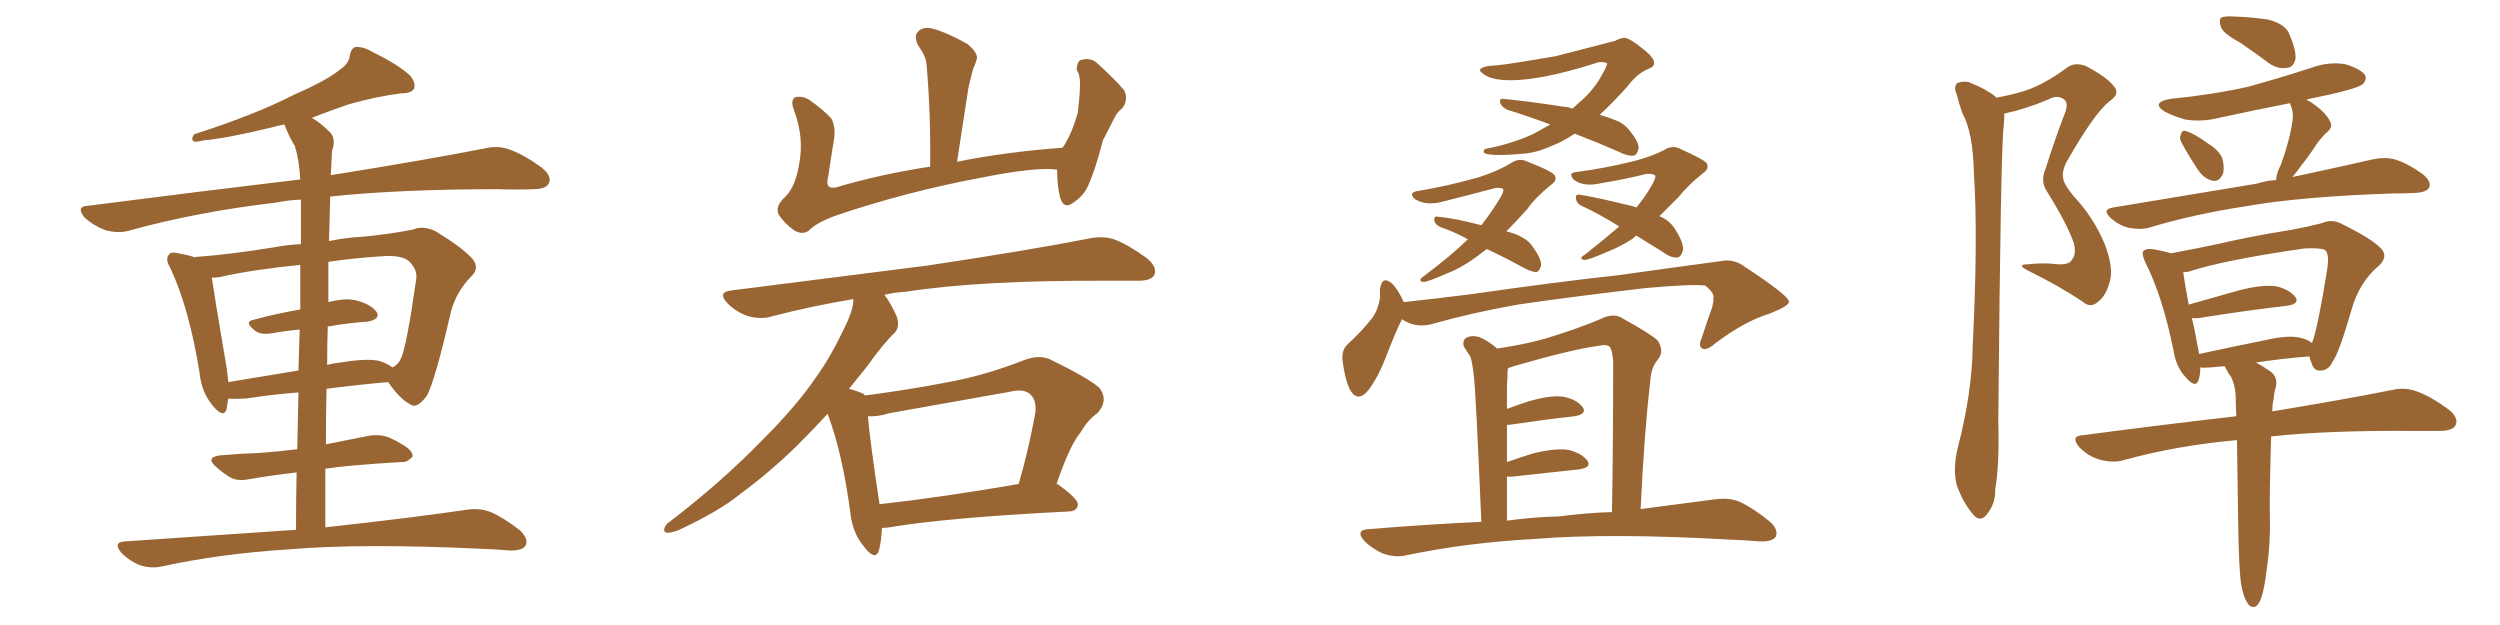 <svg xmlns="http://www.w3.org/2000/svg" xmlns:xlink="http://www.w3.org/1999/xlink" width="600" height="150"><path fill="#996633" padding="10" d="M78.08 126.56L78.08 126.56Q99.32 124.22 112.21 122.31L112.21 122.31Q115.14 121.88 117.77 122.90L117.77 122.90Q120.85 124.22 124.80 127.29L124.80 127.29Q127.00 129.49 126.12 130.96L126.12 130.96Q125.39 132.13 122.61 132.13L122.61 132.13Q119.09 131.84 115.14 131.69L115.14 131.69Q86.72 130.37 69.43 131.84L69.43 131.84Q53.03 132.86 38.82 135.94L38.82 135.94Q36.33 136.52 33.54 135.64L33.54 135.64Q31.05 134.62 29.15 132.71L29.15 132.71Q26.95 130.08 30.03 129.93L30.03 129.93Q52.00 128.47 71.04 127.15L71.04 127.15Q71.04 119.68 71.19 113.38L71.19 113.38Q64.89 114.11 59.91 114.99L59.91 114.99Q56.98 115.58 55.22 114.55L55.22 114.55Q53.32 113.38 51.86 112.06L51.86 112.06Q49.22 109.72 52.88 109.28L52.88 109.28Q58.01 108.84 62.55 108.69L62.55 108.69Q66.50 108.40 71.34 107.81L71.34 107.81Q71.48 100.49 71.63 94.19L71.63 94.19Q65.63 94.63 59.03 95.65L59.03 95.65Q56.25 95.80 54.79 95.65L54.79 95.65Q54.49 97.27 54.35 98.29L54.35 98.29Q53.61 100.49 50.98 97.27L50.98 97.27Q48.34 94.04 47.90 89.50L47.90 89.50Q45.41 73.97 40.87 64.31L40.87 64.31Q39.55 62.11 40.58 61.08L40.58 61.08Q41.02 60.35 42.77 60.79L42.77 60.79Q45.41 61.23 46.88 61.82L46.88 61.82Q46.73 61.67 46.88 61.67L46.88 61.67Q55.22 61.08 65.92 59.33L65.92 59.33Q68.99 58.74 72.22 58.59L72.22 58.59Q72.22 50.68 72.22 47.90L72.22 47.90Q68.99 48.05 66.21 48.63L66.21 48.63Q47.31 50.83 30.91 55.37L30.91 55.37Q28.42 56.10 25.20 55.22L25.20 55.22Q22.56 54.20 20.36 52.29L20.36 52.29Q18.02 49.51 21.24 49.37L21.24 49.37Q48.63 45.85 72.07 43.07L72.07 43.07Q71.78 38.23 70.75 35.01L70.75 35.01Q69.29 32.67 68.26 29.88L68.26 29.88Q66.50 30.18 65.04 30.62L65.04 30.62Q54.20 33.25 48.78 33.69L48.78 33.69Q47.17 34.13 46.58 33.98L46.58 33.98Q45.70 33.54 46.58 32.23L46.58 32.23Q61.23 27.54 70.61 22.71L70.61 22.71Q78.37 19.34 81.59 16.70L81.59 16.70Q83.79 15.23 83.94 13.33L83.94 13.33Q84.23 11.72 85.25 11.28L85.25 11.28Q87.16 11.13 89.36 12.45L89.36 12.45Q95.65 15.53 98.44 18.16L98.44 18.16Q99.90 19.92 99.32 21.39L99.32 21.39Q98.58 22.41 96.24 22.41L96.24 22.41Q90.38 23.14 83.64 25.05L83.64 25.05Q79.39 26.51 74.85 28.27L74.85 28.27Q76.90 29.44 79.25 31.79L79.25 31.79Q80.71 33.40 79.69 36.18L79.69 36.18Q79.54 38.82 79.39 42.04L79.39 42.04Q102.25 38.38 116.46 35.60L116.46 35.60Q119.53 34.86 122.31 35.89L122.31 35.89Q125.68 37.06 130.08 40.28L130.08 40.28Q132.57 42.33 131.69 44.09L131.69 44.09Q130.96 45.41 127.88 45.41L127.88 45.41Q123.93 45.56 119.38 45.41L119.38 45.41Q95.95 45.41 79.25 47.17L79.25 47.17Q79.10 52.44 78.96 57.86L78.96 57.86Q83.20 56.98 86.87 56.84L86.87 56.84Q94.19 56.10 99.17 55.08L99.17 55.08Q101.51 54.05 104.59 55.52L104.59 55.52Q111.04 59.47 113.38 62.11L113.38 62.11Q115.14 64.31 113.23 66.21L113.23 66.21Q109.57 69.87 108.25 74.71L108.25 74.71L108.25 74.71Q104.30 91.85 102.39 95.07L102.39 95.07Q100.05 98.14 98.58 97.12L98.58 97.12Q95.95 95.80 93.16 91.70L93.16 91.70Q86.28 92.29 78.37 93.31L78.37 93.31Q78.22 99.90 78.22 106.64L78.22 106.64Q83.20 105.62 88.48 104.59L88.48 104.59Q91.26 104.15 93.46 105.03L93.46 105.03Q95.36 105.91 96.24 106.49L96.24 106.49Q99.17 108.11 99.02 109.57L99.02 109.57Q97.71 111.04 96.39 110.89L96.39 110.89Q90.97 111.18 84.23 111.77L84.23 111.77Q80.86 112.06 78.08 112.50L78.08 112.50Q78.08 119.38 78.08 126.56ZM72.07 74.27L72.07 74.27Q72.07 68.12 72.07 63.57L72.07 63.57Q60.35 64.75 52.73 66.50L52.73 66.50Q51.71 66.65 50.83 66.65L50.83 66.65Q51.56 71.63 54.35 88.04L54.35 88.04Q54.64 89.94 54.79 91.70L54.79 91.70Q62.70 90.38 71.63 88.92L71.63 88.92Q71.78 83.64 71.92 79.10L71.92 79.10Q68.55 79.39 65.33 79.98L65.33 79.98Q62.55 80.42 61.23 79.39L61.23 79.39Q58.45 77.20 60.79 76.76L60.79 76.76Q66.21 75.29 72.07 74.27ZM78.66 78.37L78.66 78.37L78.66 78.37Q78.52 82.76 78.52 87.60L78.52 87.60Q79.98 87.16 81.74 87.01L81.74 87.01Q87.60 85.99 90.82 86.57L90.82 86.57Q92.87 87.16 94.19 88.18L94.19 88.18Q95.65 87.45 96.24 85.99L96.24 85.99Q97.56 83.35 99.90 66.94L99.90 66.94Q100.20 64.89 98.44 62.99L98.44 62.99Q96.83 61.08 91.41 61.52L91.41 61.52Q84.67 61.96 78.81 62.84L78.81 62.84Q78.81 67.53 78.81 72.51L78.81 72.51Q82.76 71.48 85.40 72.07L85.40 72.07Q88.92 72.95 90.38 74.85L90.38 74.85Q91.41 76.61 88.18 77.20L88.18 77.20Q83.64 77.49 78.66 78.37ZM253.71 40.72L253.71 40.72Q248.88 39.99 235.55 42.63L235.55 42.63Q217.53 46.00 200.68 51.71L200.68 51.71Q195.85 53.47 194.09 55.37L194.09 55.37Q192.63 56.40 190.72 55.37L190.72 55.37Q188.38 53.76 186.91 51.56L186.91 51.56Q185.89 49.51 188.53 47.17L188.53 47.17Q191.02 44.68 191.89 38.82L191.89 38.82Q192.92 32.81 190.58 26.51L190.58 26.51Q189.55 23.88 191.02 23.29L191.02 23.29Q192.63 23.00 194.09 23.88L194.09 23.88Q197.31 26.07 199.51 28.42L199.51 28.42Q200.68 30.62 200.10 33.84L200.10 33.84Q199.37 38.23 198.78 42.33L198.78 42.33Q197.90 45.56 200.68 44.97L200.68 44.97Q210.94 41.89 223.24 39.99L223.24 39.99Q223.39 26.81 222.36 15.38L222.36 15.38Q222.22 13.48 220.31 10.84L220.31 10.84Q219.29 8.64 220.31 7.62L220.31 7.62Q221.48 6.30 223.83 6.88L223.83 6.88Q227.20 7.76 232.18 10.55L232.18 10.55Q234.96 12.89 234.38 14.36L234.38 14.36Q234.08 15.38 233.50 16.70L233.50 16.70Q233.06 18.46 232.47 20.80L232.47 20.80Q231.15 29.44 229.69 38.82L229.69 38.82Q241.26 36.47 255.03 35.45L255.03 35.45Q257.23 32.23 258.69 26.95L258.69 26.95Q258.98 24.32 259.13 22.41L259.13 22.41Q259.28 19.92 259.13 18.90L259.13 18.90Q258.98 17.58 258.40 16.70L258.40 16.70Q258.54 14.50 259.57 14.36L259.57 14.36Q261.77 13.77 263.23 15.09L263.23 15.09Q267.48 18.90 269.82 21.68L269.82 21.68Q270.85 24.02 269.38 25.93L269.38 25.93Q268.07 26.95 267.48 28.27L267.48 28.27Q266.16 30.91 264.70 33.69L264.70 33.69Q262.79 41.16 260.89 45.12L260.89 45.12Q259.72 47.31 257.37 48.78L257.37 48.78Q255.32 50.24 254.44 47.46L254.44 47.46Q253.71 44.68 253.71 40.72ZM211.67 126.71L211.67 126.71Q211.52 129.93 210.94 132.13L210.94 132.13Q210.06 134.77 207.28 131.10L207.28 131.10Q204.49 127.73 204.05 122.75L204.05 122.75Q202.15 108.69 198.63 99.32L198.63 99.32Q195.26 102.98 191.31 106.93L191.31 106.93Q184.72 113.38 177.54 118.65L177.54 118.65Q172.71 122.61 163.04 127.15L163.04 127.15Q161.72 127.73 160.25 127.88L160.25 127.88Q159.38 127.88 159.38 127.00L159.38 127.00Q159.67 125.83 160.69 125.24L160.69 125.24Q173.14 115.72 182.96 105.62L182.96 105.62Q191.31 97.27 195.85 90.53L195.85 90.53Q199.37 85.69 202.88 78.22L202.88 78.22Q204.93 73.97 204.79 71.78L204.79 71.78Q194.38 73.54 185.45 75.88L185.45 75.88Q182.81 76.76 179.59 75.88L179.59 75.88Q176.81 75 174.61 72.80L174.61 72.80Q172.12 70.17 175.34 69.73L175.34 69.73Q200.98 66.50 222.66 63.72L222.66 63.72Q246.97 60.06 261.18 57.28L261.18 57.28Q264.55 56.54 267.33 57.42L267.33 57.42Q270.85 58.74 275.24 61.96L275.24 61.96Q277.88 64.16 277.00 66.06L277.00 66.06Q276.27 67.38 273.19 67.38L273.19 67.38Q269.53 67.38 265.43 67.38L265.43 67.38Q235.40 67.24 217.38 70.02L217.38 70.02Q214.60 70.17 212.26 70.75L212.26 70.75Q213.72 72.66 215.19 75.88L215.19 75.88Q216.06 78.37 214.75 79.83L214.75 79.83Q212.11 82.32 208.01 88.04L208.01 88.04Q205.96 90.53 203.76 93.31L203.76 93.31Q206.40 94.04 207.42 94.63L207.42 94.63Q207.42 94.78 207.57 94.92L207.57 94.92Q217.82 93.60 227.64 91.70L227.64 91.70Q236.43 90.09 245.80 86.43L245.80 86.43Q249.61 84.96 252.39 86.43L252.39 86.43Q261.04 90.67 263.82 93.02L263.82 93.02Q266.16 96.09 263.38 99.17L263.38 99.17Q261.18 100.63 259.28 103.86L259.28 103.86Q256.79 106.79 253.56 116.16L253.56 116.16Q253.86 116.16 254.00 116.31L254.00 116.31Q258.84 119.82 258.69 121.14L258.69 121.14Q258.54 122.61 256.64 122.75L256.64 122.75Q227.20 124.22 213.43 126.56L213.43 126.56Q212.26 126.71 211.67 126.71ZM211.08 121.00L211.08 121.00L211.08 121.00Q225.88 119.38 244.48 116.16L244.48 116.16Q246.68 108.69 248.44 99.32L248.44 99.32Q248.88 96.24 247.41 94.78L247.41 94.78Q245.95 93.16 242.29 94.04L242.29 94.04Q228.08 96.53 213.43 99.17L213.43 99.17Q210.64 100.05 208.30 99.90L208.30 99.90Q208.74 105.47 211.08 121.00ZM356.84 59.77L356.84 59.77Q355.22 60.94 353.91 61.96L353.91 61.96Q350.39 64.45 347.61 65.48L347.61 65.48Q342.63 67.68 341.60 67.68L341.60 67.68Q340.14 67.38 341.60 66.36L341.60 66.36Q348.63 61.08 352.29 57.42L352.29 57.42Q348.78 55.52 345.70 54.49L345.70 54.49Q344.38 53.91 344.24 52.88L344.24 52.88Q344.09 51.86 344.97 52.00L344.97 52.00Q348.78 52.29 355.52 54.05L355.52 54.05Q358.15 50.68 360.06 47.46L360.06 47.46Q360.94 46.00 360.79 45.41L360.79 45.41Q360.35 44.97 358.89 45.12L358.89 45.12Q353.47 46.58 346.44 48.34L346.44 48.34Q342.19 49.51 339.55 47.75L339.55 47.75Q337.94 46.29 340.14 45.85L340.14 45.85Q347.46 44.68 355.08 42.48L355.08 42.48Q359.62 41.02 362.70 39.11L362.70 39.11Q364.75 37.79 366.65 38.82L366.65 38.82Q373.10 41.31 373.24 42.33L373.24 42.33Q373.68 43.36 372.22 44.38L372.22 44.38Q368.41 47.46 366.50 50.24L366.50 50.24Q363.87 53.17 361.52 55.52L361.52 55.52Q363.87 56.10 365.33 56.98L365.33 56.98Q367.09 57.86 368.12 59.62L368.12 59.62Q370.31 62.70 369.73 64.16L369.73 64.16Q369.29 65.19 368.70 65.33L368.70 65.33Q367.38 65.19 365.48 64.16L365.48 64.16Q360.94 61.67 356.84 59.77ZM392.72 56.54L392.72 56.54Q392.29 56.84 391.85 57.28L391.85 57.28Q388.92 59.18 386.28 60.21L386.28 60.21Q381.30 62.40 380.27 62.40L380.27 62.40Q378.66 62.11 380.42 61.08L380.42 61.08Q385.40 57.13 388.62 54.35L388.62 54.35Q383.94 51.42 379.83 49.51L379.83 49.51Q378.37 48.93 378.22 47.61L378.22 47.61Q378.08 46.58 379.10 46.73L379.10 46.73Q382.91 47.31 390.09 49.07L390.09 49.07Q391.70 49.37 392.72 49.80L392.72 49.80Q394.92 47.17 396.39 44.53L396.39 44.53Q397.41 42.77 397.27 42.19L397.27 42.19Q396.83 41.60 395.07 41.75L395.07 41.75Q390.53 42.92 384.38 43.95L384.38 43.95Q379.98 44.97 377.64 43.07L377.64 43.07Q376.32 41.46 378.22 41.31L378.22 41.31Q384.96 40.43 392.14 38.67L392.14 38.67Q396.53 37.50 399.32 36.04L399.32 36.04Q401.37 34.72 403.27 35.74L403.27 35.74Q409.57 38.53 409.72 39.40L409.72 39.40Q410.16 40.58 408.69 41.60L408.69 41.60Q405.03 44.53 402.83 47.31L402.83 47.31Q400.49 49.66 398.29 51.86L398.29 51.86Q398.73 52.15 399.17 52.29L399.17 52.29Q401.22 53.47 402.25 55.37L402.25 55.37Q404.59 59.18 403.71 60.64L403.71 60.64Q403.27 61.82 402.39 61.82L402.39 61.82Q400.78 61.82 398.88 60.35L398.88 60.35Q395.51 58.30 392.72 56.54ZM377.93 32.08L377.93 32.08Q374.85 34.13 372.07 35.16L372.07 35.16Q368.41 36.77 365.19 36.91L365.19 36.91Q359.03 37.50 356.69 36.91L356.69 36.91Q355.96 36.77 356.10 36.18L356.10 36.18Q356.10 35.74 357.13 35.60L357.13 35.60Q363.13 34.42 368.12 32.08L368.12 32.08Q370.17 30.91 372.07 29.88L372.07 29.88Q366.65 27.83 361.82 26.37L361.82 26.37Q360.50 25.78 360.06 24.76L360.06 24.76Q359.77 23.58 360.79 23.73L360.79 23.73Q365.77 24.17 375.44 25.63L375.44 25.63Q376.32 25.63 377.34 26.07L377.34 26.07Q378.08 25.49 378.66 24.90L378.66 24.90Q382.03 22.12 383.94 18.90L383.94 18.90Q385.84 15.67 385.69 15.23L385.69 15.23Q385.11 14.79 383.64 14.94L383.64 14.94Q368.70 19.78 360.64 19.19L360.64 19.19Q357.28 18.90 355.81 17.58L355.81 17.58Q355.08 17.14 355.22 16.70L355.22 16.70Q355.66 15.82 359.33 15.67L359.33 15.67Q362.40 15.38 373.39 13.48L373.39 13.48Q383.50 10.84 387.60 9.81L387.60 9.81Q388.92 9.08 389.94 9.08L389.94 9.08Q391.26 9.23 394.48 11.87L394.48 11.87Q397.12 13.92 396.97 15.23L396.97 15.23Q396.97 16.11 395.21 16.70L395.21 16.70Q392.58 18.02 390.67 20.65L390.67 20.65Q387.01 24.76 383.94 27.54L383.94 27.54Q386.28 28.27 387.74 28.86L387.74 28.86Q389.79 29.59 391.11 31.35L391.11 31.35Q393.75 34.57 393.16 36.04L393.16 36.04Q392.72 37.21 392.14 37.35L392.14 37.35Q390.53 37.50 388.62 36.47L388.62 36.47Q382.91 33.98 377.93 32.08ZM336.47 76.61L336.47 76.61Q334.86 79.83 332.67 85.55L332.67 85.55Q330.91 90.23 328.56 93.46L328.56 93.46Q325.78 96.97 323.88 93.31L323.88 93.31Q322.85 91.11 322.27 87.01L322.27 87.01Q321.83 84.23 323.29 82.76L323.29 82.76Q327.10 79.25 329.44 76.17L329.44 76.17Q330.76 74.27 331.20 71.48L331.20 71.48Q331.20 70.31 331.20 69.43L331.20 69.43Q331.64 66.06 333.98 67.97L333.98 67.97Q335.45 69.29 336.91 72.51L336.91 72.51Q344.97 71.63 353.03 70.61L353.03 70.61Q374.56 67.53 388.33 66.06L388.33 66.06Q401.81 64.16 412.79 62.70L412.79 62.70Q416.16 61.96 418.95 64.16L418.95 64.16Q429.20 70.90 429.35 72.36L429.35 72.36Q429.49 73.39 424.66 75.29L424.66 75.29Q418.80 77.05 411.77 82.32L411.77 82.32Q409.57 84.23 408.54 83.64L408.54 83.64Q407.52 83.06 408.40 81.15L408.40 81.15Q409.57 77.49 410.89 73.83L410.89 73.83Q411.33 72.07 411.18 71.63L411.18 71.63Q411.62 70.46 409.28 68.55L409.28 68.55Q406.35 68.12 394.92 69.14L394.92 69.14Q376.17 71.34 364.31 73.10L364.31 73.10Q353.47 75 343.65 77.78L343.65 77.78Q339.70 78.81 336.47 76.61ZM355.52 125.24L355.52 125.24Q354.20 94.19 353.76 90.67L353.76 90.67Q353.47 87.45 352.88 85.55L352.88 85.55Q352.15 84.52 351.27 83.06L351.27 83.06Q350.98 81.59 352.00 81.01L352.00 81.01Q353.17 80.42 354.93 80.86L354.93 80.86Q357.13 81.74 359.33 83.64L359.33 83.64Q365.48 82.76 370.75 81.30L370.75 81.30Q378.96 78.81 384.38 76.46L384.38 76.46Q387.30 75 389.50 76.46L389.50 76.46Q396.39 80.27 397.85 81.74L397.85 81.74Q399.46 84.23 398.00 86.13L398.00 86.13Q396.24 88.18 396.09 91.26L396.09 91.26Q394.63 103.56 393.75 122.17L393.75 122.17Q404.15 120.85 411.77 119.82L411.77 119.82Q414.84 119.38 417.48 120.41L417.48 120.41Q420.70 121.88 424.66 125.10L424.66 125.10Q427.00 127.15 426.12 128.91L426.12 128.91Q425.10 130.08 422.31 129.93L422.31 129.93Q418.80 129.64 414.84 129.49L414.84 129.49Q386.13 127.88 368.41 129.35L368.41 129.35Q352.00 130.22 337.35 133.30L337.35 133.30Q335.01 133.89 331.93 132.86L331.93 132.86Q329.30 131.69 327.39 129.79L327.39 129.79Q325.20 127.15 328.42 127.00L328.42 127.00Q342.63 125.83 355.52 125.24ZM374.27 123.93L374.27 123.93L374.27 123.93Q381.01 123.05 386.87 122.90L386.87 122.90Q387.16 107.52 387.16 86.87L387.16 86.87Q387.01 84.38 386.43 83.35L386.43 83.35Q385.69 82.47 383.35 83.06L383.35 83.06Q377.49 83.79 363.28 87.89L363.28 87.89Q362.55 88.18 361.96 88.33L361.96 88.33Q361.82 88.62 361.82 89.06L361.82 89.06Q361.82 90.53 361.67 92.43L361.67 92.43Q361.67 95.07 361.67 98.14L361.67 98.14Q364.01 97.27 366.65 96.39L366.65 96.39Q372.07 94.78 375.15 95.21L375.15 95.21Q378.37 95.80 379.83 97.71L379.83 97.71Q381.01 99.32 377.93 99.90L377.93 99.90Q371.19 100.63 362.26 101.95L362.26 101.95Q361.82 101.95 361.67 101.95L361.67 101.95Q361.67 106.35 361.67 110.89L361.67 110.89Q364.60 109.86 367.82 108.84L367.82 108.84Q373.24 107.52 376.32 107.96L376.32 107.96Q379.54 108.69 381.01 110.60L381.01 110.60Q382.03 112.21 378.96 112.65L378.96 112.65Q372.22 113.38 362.84 114.40L362.84 114.40Q362.11 114.40 361.67 114.40L361.67 114.40Q361.67 119.24 361.67 124.95L361.67 124.95Q368.12 124.07 374.27 123.93ZM479.15 23.44L479.15 23.44Q483.11 22.71 486.33 21.68L486.33 21.68Q490.87 20.07 495.85 16.41L495.85 16.41Q497.75 14.79 500.54 15.82L500.54 15.82Q505.66 18.46 507.42 20.80L507.42 20.80Q508.89 22.56 506.25 24.32L506.25 24.32Q502.59 27.25 496.00 38.82L496.00 38.82Q494.68 41.31 495.26 43.21L495.26 43.21Q495.56 44.53 497.75 47.17L497.75 47.17Q502.44 52.15 505.08 58.45L505.08 58.45Q507.28 64.16 506.40 67.38L506.40 67.38Q505.52 70.90 503.61 72.36L503.61 72.36Q501.71 74.12 499.80 72.36L499.80 72.36Q493.80 68.41 487.21 65.19L487.21 65.19Q483.54 63.43 486.77 63.43L486.77 63.43Q490.43 62.99 493.95 63.43L493.95 63.43Q496.73 63.57 497.31 62.26L497.31 62.26Q498.34 61.08 497.75 58.45L497.75 58.45Q496.29 54.05 491.31 46.00L491.31 46.00Q489.55 43.51 491.02 40.28L491.02 40.28Q492.92 34.13 495.26 27.98L495.26 27.98Q496.58 25.05 495.56 24.02L495.56 24.02Q493.95 22.56 491.60 23.88L491.60 23.88Q486.04 26.22 481.05 27.25L481.05 27.25Q481.05 28.27 480.91 30.03L480.91 30.03Q480.18 34.42 479.59 100.93L479.59 100.93Q479.88 111.62 478.86 117.33L478.86 117.33Q479.00 120.85 476.81 123.49L476.81 123.49Q475.20 125.54 473.44 123.34L473.44 123.34Q471.09 120.56 469.63 116.46L469.63 116.46Q468.60 112.50 469.92 107.23L469.92 107.23Q473.29 94.19 473.44 83.20L473.44 83.20Q474.76 56.69 473.73 41.60L473.73 41.60Q473.58 31.93 470.95 27.10L470.95 27.10Q470.21 25.05 469.63 22.71L469.63 22.71Q468.75 20.80 469.78 19.92L469.78 19.92Q471.83 19.19 473.29 20.07L473.29 20.07Q475.63 20.95 477.10 21.97L477.10 21.97Q478.27 22.56 479.15 23.44ZM537.89 10.40L537.89 10.40Q533.64 8.06 533.06 6.59L533.06 6.59Q532.47 4.83 533.06 4.25L533.06 4.25Q533.94 3.81 536.13 3.96L536.13 3.96Q540.38 4.10 544.34 4.69L544.34 4.69Q548.29 5.71 549.32 7.91L549.32 7.91Q551.07 11.87 550.93 14.06L550.93 14.06Q550.49 16.11 549.02 16.26L549.02 16.26Q546.83 16.70 544.63 15.23L544.63 15.23Q541.11 12.60 537.89 10.40ZM523.68 34.42L523.68 34.42Q522.95 33.25 523.39 32.37L523.39 32.37Q523.68 31.05 524.71 31.49L524.71 31.49Q526.46 31.93 530.13 34.57L530.13 34.57Q532.47 36.04 533.35 37.94L533.35 37.94Q533.94 40.28 533.50 41.75L533.50 41.75Q532.47 43.80 531.01 43.36L531.01 43.36Q528.96 42.92 527.49 40.72L527.49 40.72Q525.44 37.65 523.68 34.42ZM546.24 43.21L546.24 43.21Q546.39 41.46 547.41 39.55L547.41 39.55Q549.61 33.40 550.20 29.00L550.20 29.00Q550.49 27.10 549.90 25.63L549.90 25.63Q549.61 24.90 549.61 24.76L549.61 24.76Q540.67 26.51 532.62 28.27L532.62 28.27Q528.52 29.30 524.56 28.71L524.56 28.71Q521.48 27.83 519.58 26.81L519.58 26.81Q516.06 24.61 520.90 23.73L520.90 23.73Q531.15 22.71 539.65 20.80L539.65 20.80Q547.56 18.60 554.74 16.26L554.74 16.26Q558.69 14.79 562.79 15.38L562.79 15.38Q566.60 16.55 567.63 18.02L567.63 18.02Q568.07 19.19 567.04 20.21L567.04 20.21Q566.02 21.09 559.72 22.56L559.72 22.56Q556.35 23.29 553.56 23.88L553.56 23.88Q553.86 24.17 554.30 24.32L554.30 24.32Q558.11 26.81 559.13 29.00L559.13 29.00Q560.16 30.47 558.25 31.93L558.25 31.93Q556.79 33.40 555.91 34.72L555.91 34.72Q554.00 37.65 552.10 39.99L552.10 39.99Q551.07 41.46 550.20 42.48L550.20 42.48Q561.91 39.99 569.53 38.23L569.53 38.23Q572.31 37.65 574.66 38.23L574.66 38.23Q577.73 39.11 581.40 41.75L581.40 41.75Q583.59 43.51 583.01 44.97L583.01 44.97Q582.42 46.14 579.79 46.29L579.79 46.29Q577.15 46.44 574.07 46.44L574.07 46.44Q552.25 47.17 538.92 49.51L538.92 49.51Q526.46 51.42 515.77 54.64L515.77 54.64Q513.57 55.22 510.79 54.64L510.79 54.64Q508.45 54.05 506.54 52.29L506.54 52.29Q504.35 50.24 507.13 49.80L507.13 49.80Q525.73 46.73 541.55 44.09L541.55 44.09Q543.90 43.36 546.24 43.21ZM537.89 140.33L537.89 140.33Q537.30 136.52 537.16 125.10L537.16 125.10Q537.01 114.11 536.87 105.62L536.87 105.62Q522.36 106.93 509.62 110.45L509.62 110.45Q507.13 111.18 503.91 110.30L503.91 110.30Q501.27 109.57 499.07 107.37L499.07 107.37Q496.73 104.59 499.95 104.44L499.95 104.44Q519.87 101.81 536.72 99.90L536.72 99.90Q536.57 97.27 536.57 95.07L536.57 95.07Q536.43 92.29 535.40 90.38L535.40 90.38Q534.81 89.65 534.38 88.77L534.38 88.77Q533.94 88.04 533.94 87.89L533.94 87.89Q532.18 88.04 530.42 88.18L530.42 88.18Q528.96 88.33 528.08 88.18L528.08 88.18Q528.08 89.94 527.64 91.26L527.64 91.26Q526.90 93.31 524.56 90.53L524.56 90.53Q522.22 88.04 521.63 84.08L521.63 84.08Q518.99 71.04 514.89 62.99L514.89 62.99Q513.87 60.79 514.45 60.21L514.45 60.21Q515.04 59.62 516.50 59.77L516.50 59.77Q519.14 60.21 521.04 60.79L521.04 60.79Q525.88 59.91 532.18 58.59L532.18 58.59Q540.23 56.69 549.61 55.22L549.61 55.22Q553.56 54.49 557.08 53.61L557.08 53.61Q559.72 52.44 562.06 53.76L562.06 53.76Q568.95 57.13 571.29 59.47L571.29 59.47Q573.34 61.38 571.00 63.72L571.00 63.72Q566.16 67.68 564.26 74.71L564.26 74.71Q561.33 84.81 559.86 86.72L559.86 86.72Q558.98 88.77 557.08 88.92L557.08 88.92Q555.32 89.21 554.74 87.01L554.74 87.01Q554.30 86.13 554.30 85.55L554.30 85.55Q554.15 85.55 554.15 85.55L554.15 85.55Q548.14 85.99 541.41 87.01L541.41 87.01Q542.87 87.74 544.78 89.06L544.78 89.06Q546.68 90.38 546.24 92.72L546.24 92.72Q545.80 94.04 545.65 95.95L545.65 95.95Q545.36 96.83 545.36 98.73L545.36 98.73Q563.09 95.80 574.07 93.60L574.07 93.60Q577.15 92.87 579.93 93.90L579.93 93.90Q583.30 95.07 587.70 98.29L587.70 98.29Q590.19 100.34 589.31 102.10L589.31 102.10Q588.57 103.42 585.50 103.42L585.50 103.42Q582.42 103.42 578.76 103.42L578.76 103.42Q558.84 103.27 545.07 104.74L545.07 104.74Q544.63 119.97 544.78 124.37L544.78 124.37Q544.92 130.37 544.04 136.52L544.04 136.52Q543.46 141.06 542.87 142.97L542.87 142.97Q542.29 145.02 541.26 145.61L541.26 145.61Q540.09 145.90 539.50 144.87L539.50 144.87Q538.48 143.55 537.89 140.33ZM551.81 81.01L551.81 81.01Q553.86 81.45 554.88 82.32L554.88 82.32Q556.20 79.10 558.54 64.60L558.54 64.60Q559.13 60.50 557.81 59.91L557.81 59.91Q556.64 59.47 553.13 59.62L553.13 59.62Q533.79 62.40 525.29 65.19L525.29 65.19Q524.56 65.33 523.97 65.33L523.97 65.33Q524.27 67.68 525.29 73.10L525.29 73.10Q531.01 71.48 537.74 69.58L537.74 69.58Q543.16 68.26 546.24 68.70L546.24 68.70Q549.46 69.43 550.93 71.34L550.93 71.34Q551.95 72.95 548.88 73.39L548.88 73.39Q539.79 74.41 527.78 76.32L527.78 76.32Q526.61 76.46 526.03 76.32L526.03 76.32Q526.76 79.10 527.34 82.62L527.34 82.62Q527.64 83.94 527.78 84.96L527.78 84.96Q535.11 83.35 543.90 81.59L543.90 81.59Q549.02 80.42 551.81 81.01Z"/></svg>